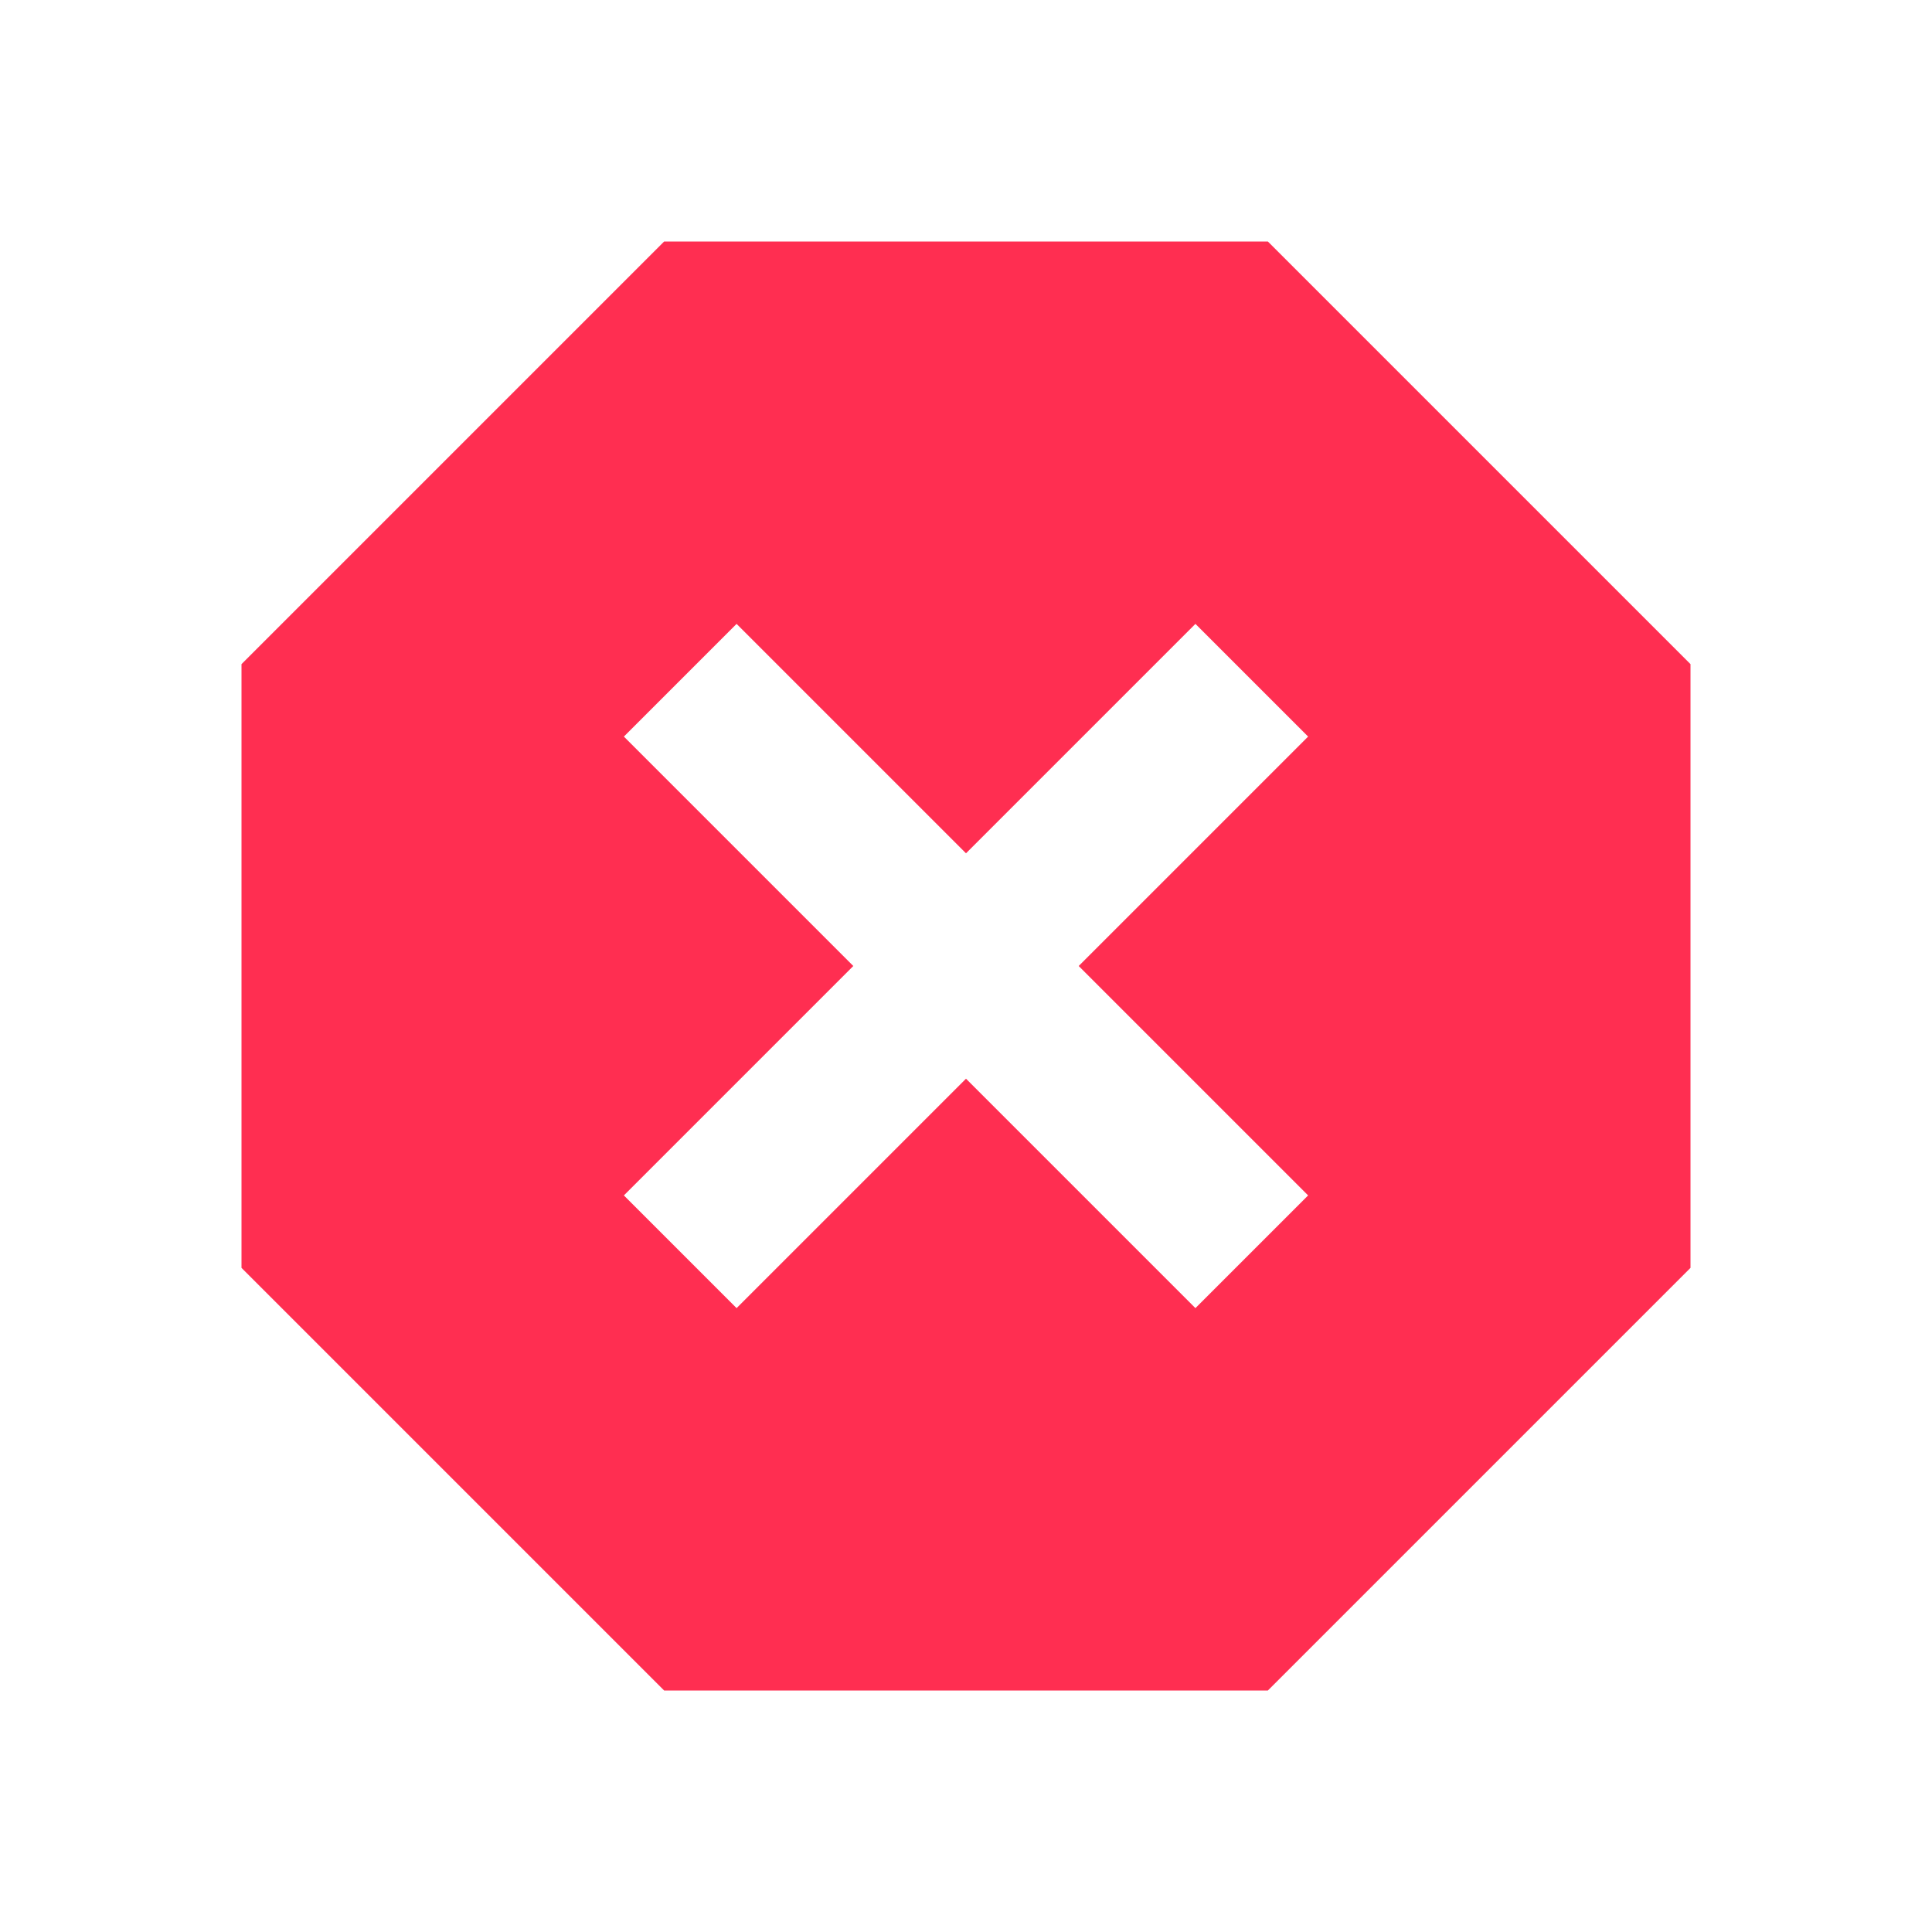 <svg width="24" height="24" viewBox="0 0 24 24" fill="none" xmlns="http://www.w3.org/2000/svg">
<g clip-path="url(#clip0_888_2297)">
<path d="M8.25 21L3 15.75V8.25L8.25 3H15.75L21 8.25V15.75L15.75 21H8.25ZM9.15 16.25L12 13.4L14.85 16.25L16.25 14.85L13.4 12L16.25 9.15L14.85 7.75L12 10.6L9.15 7.75L7.75 9.15L10.6 12L7.75 14.85L9.15 16.25Z" fill="#FF2E51"/>
</g>
<defs>
<clipPath id="clip0_888_2297">
<rect width="24" height="24" fill="white"/>
</clipPath>
</defs>
</svg>
